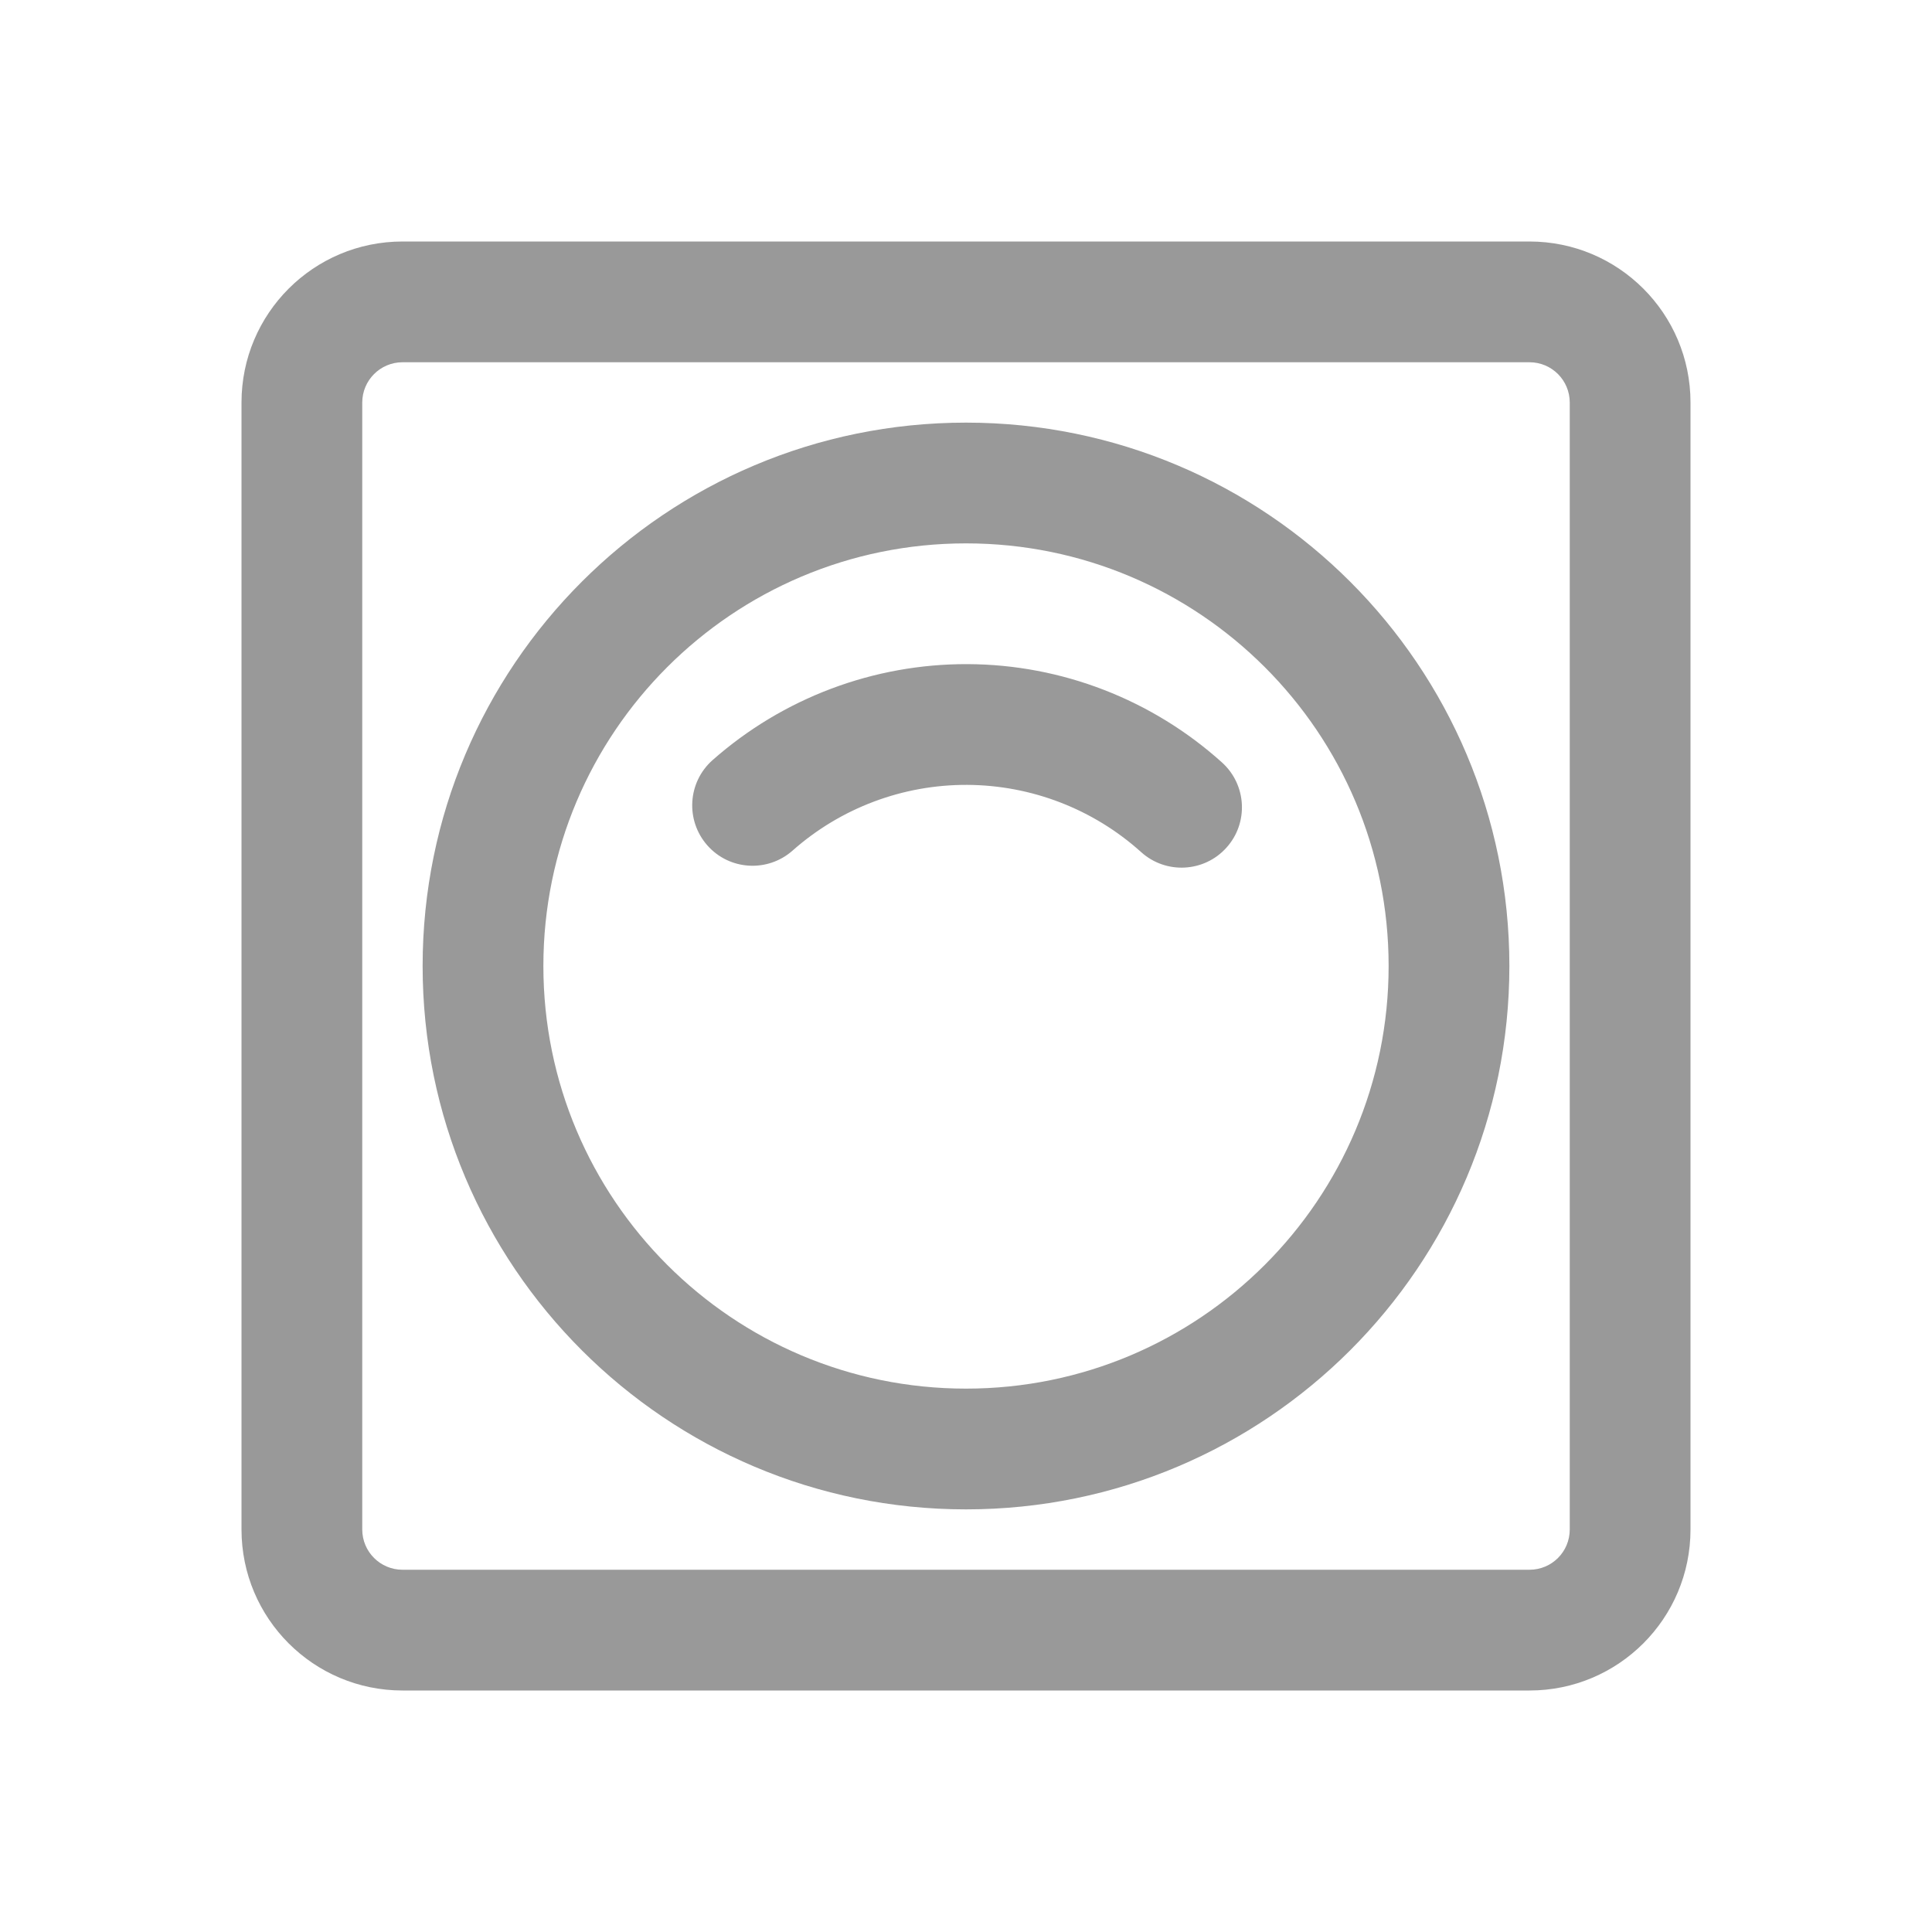 <svg width="20" height="20" viewBox="0 0 20 20" fill="none" xmlns="http://www.w3.org/2000/svg">
<path fill-rule="evenodd" clip-rule="evenodd" d="M15.833 3.75H4.167C3.937 3.75 3.75 3.937 3.75 4.167V15.833C3.75 16.064 3.937 16.25 4.167 16.25H15.833C16.064 16.25 16.25 16.064 16.25 15.833V4.167C16.25 3.937 16.064 3.75 15.833 3.75ZM4.167 2.5C3.246 2.5 2.5 3.246 2.5 4.167V15.833C2.5 16.754 3.246 17.5 4.167 17.5H15.833C16.754 17.5 17.5 16.754 17.5 15.833V4.167C17.5 3.246 16.754 2.5 15.833 2.5H4.167Z" fill="#999999"/>
<path fill-rule="evenodd" clip-rule="evenodd" d="M10 5.625C7.584 5.625 5.625 7.584 5.625 10C5.625 12.416 7.584 14.375 10 14.375C12.416 14.375 14.375 12.416 14.375 10C14.375 7.584 12.416 5.625 10 5.625ZM4.375 10C4.375 6.893 6.893 4.375 10 4.375C13.107 4.375 15.625 6.893 15.625 10C15.625 13.107 13.107 15.625 10 15.625C6.893 15.625 4.375 13.107 4.375 10Z" fill="#999999"/>
<path fill-rule="evenodd" clip-rule="evenodd" d="M7.376 7.869C8.105 7.225 9.045 6.871 10.018 6.875C10.99 6.879 11.927 7.242 12.65 7.893C12.906 8.124 12.927 8.519 12.696 8.775C12.465 9.032 12.069 9.052 11.813 8.821C11.319 8.376 10.678 8.128 10.012 8.125C9.347 8.122 8.703 8.364 8.205 8.805C7.946 9.034 7.551 9.01 7.323 8.752C7.094 8.493 7.118 8.098 7.376 7.869Z" fill="#999999"/>
</svg>

